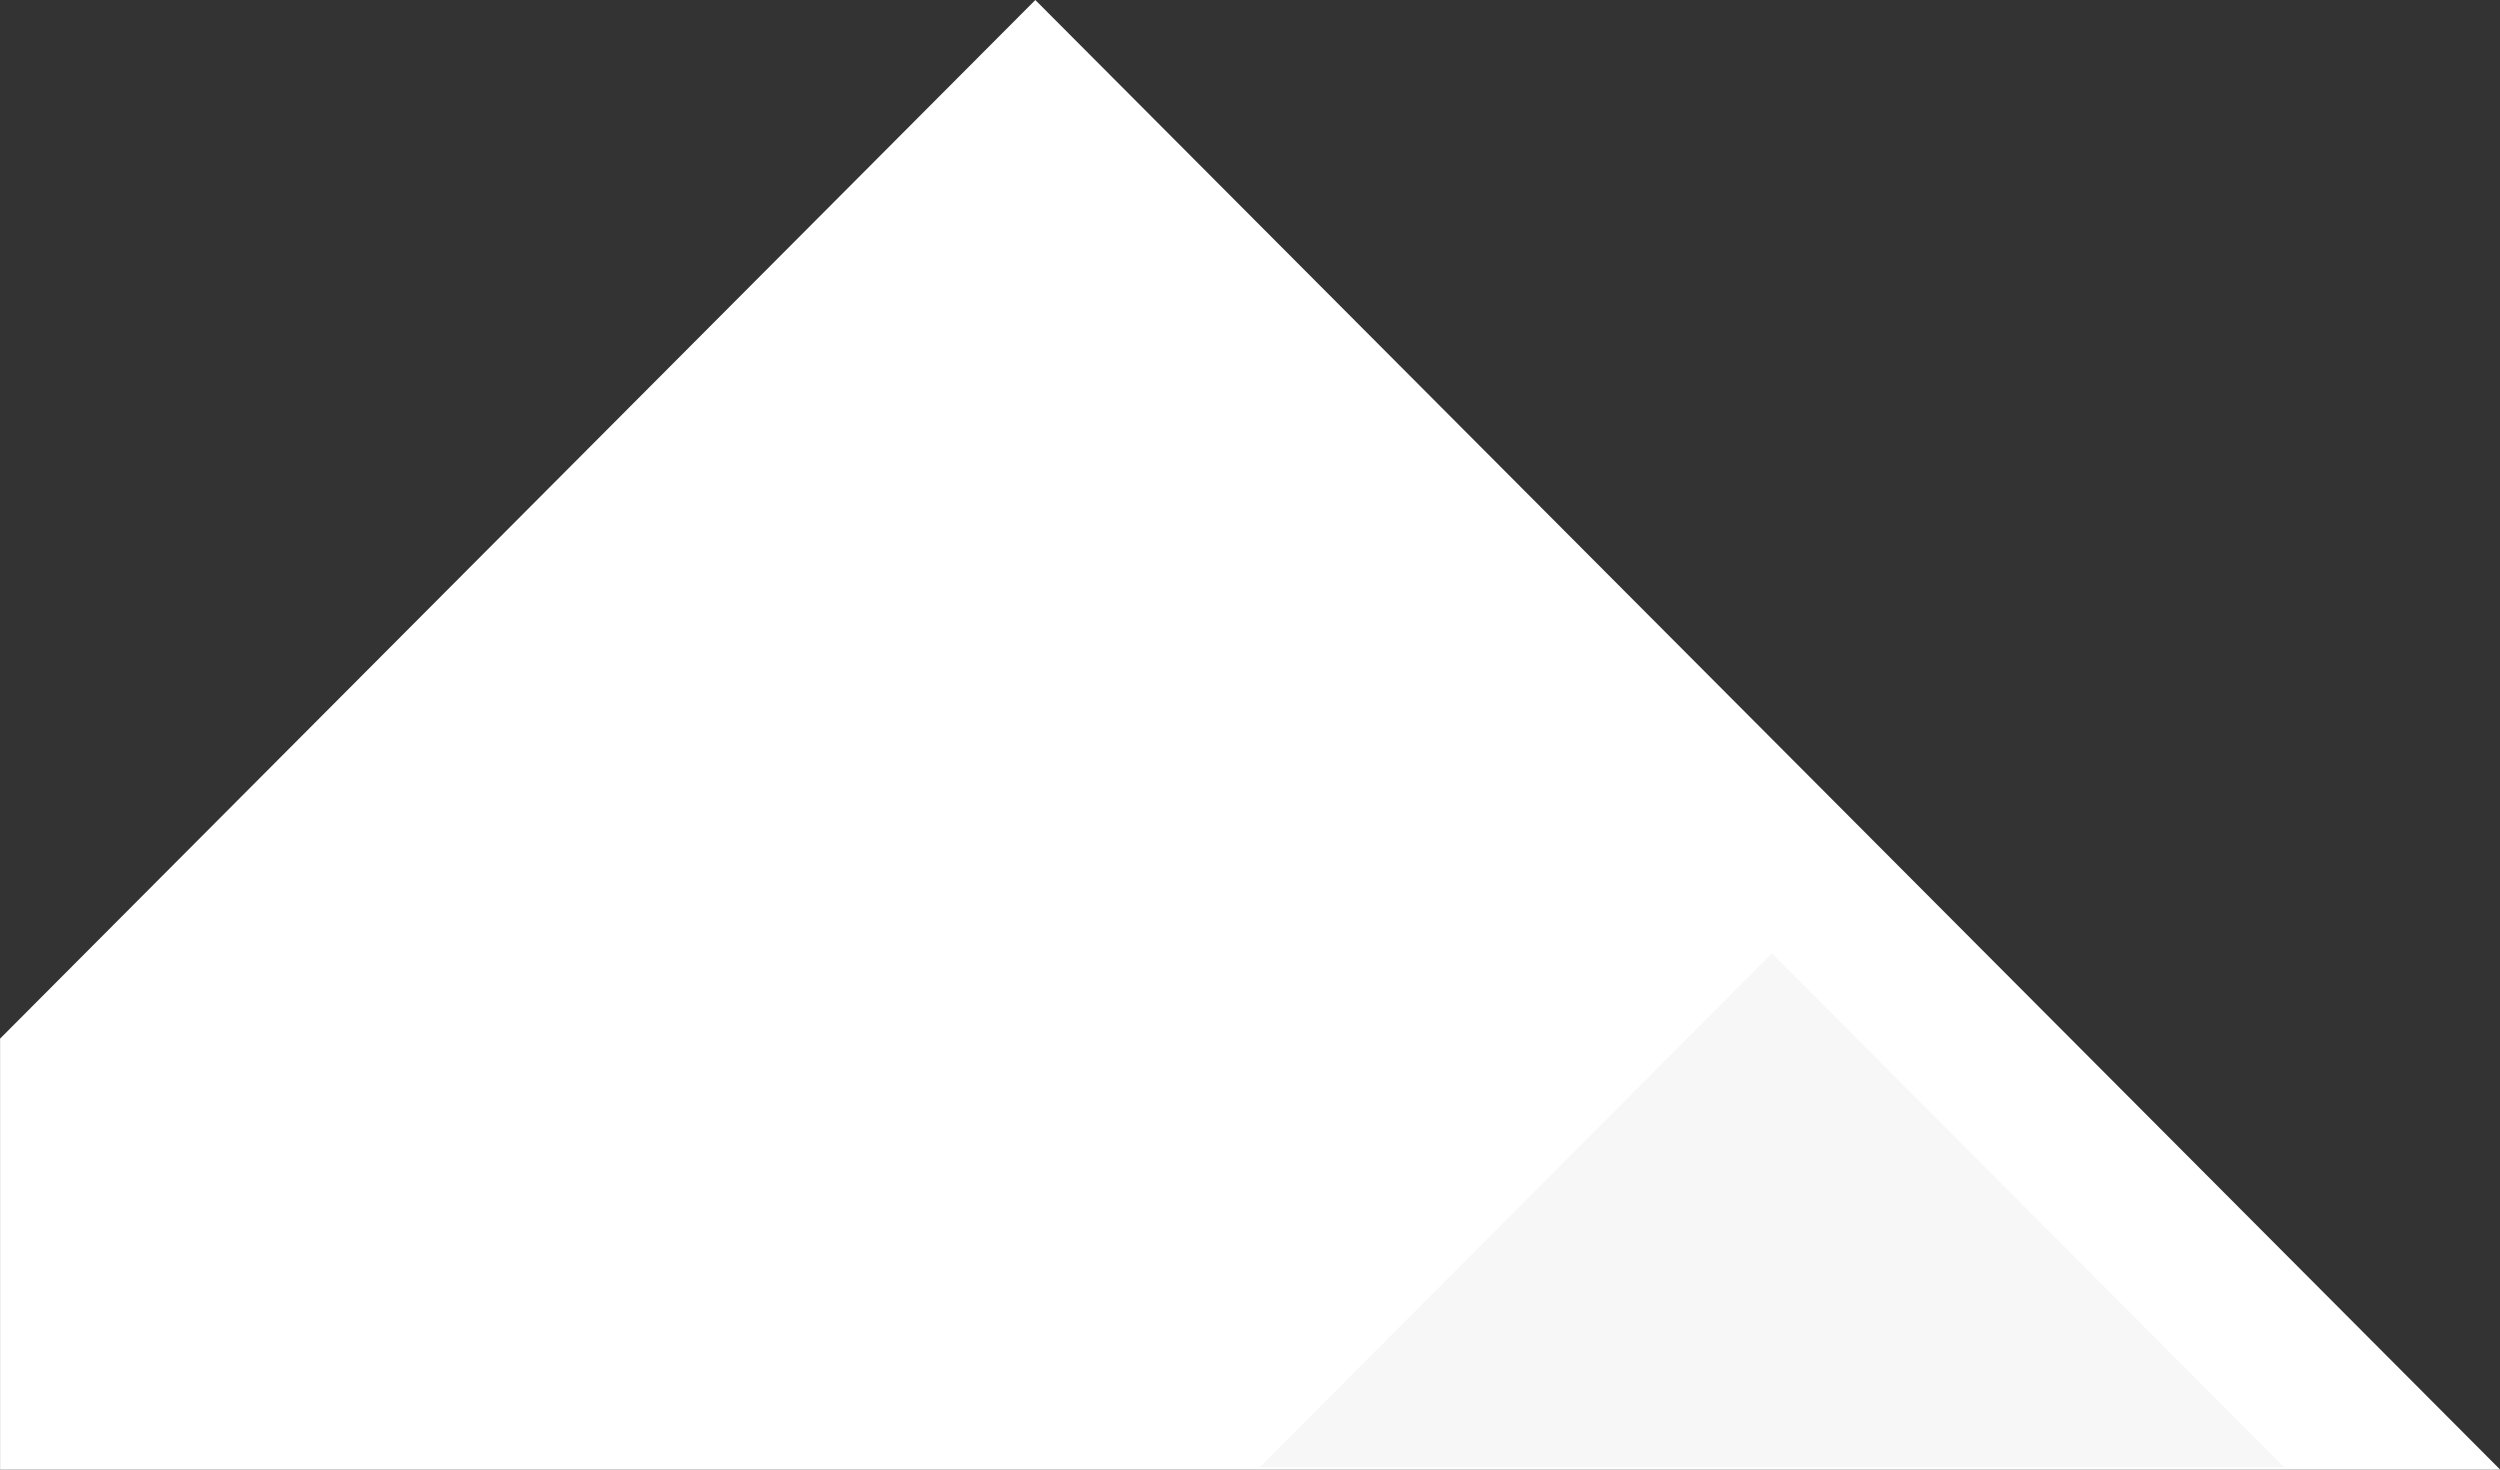 <?xml version="1.0" encoding="UTF-8" standalone="no"?>
<!-- Created with Inkscape (http://www.inkscape.org/) -->

<svg
   xmlns:dc="http://purl.org/dc/elements/1.1/"
   xmlns:cc="http://creativecommons.org/ns#"
   xmlns:rdf="http://www.w3.org/1999/02/22-rdf-syntax-ns#"
   xmlns:svg="http://www.w3.org/2000/svg"
   xmlns="http://www.w3.org/2000/svg"
   xmlns:sodipodi="http://sodipodi.sourceforge.net/DTD/sodipodi-0.dtd"
   xmlns:inkscape="http://www.inkscape.org/namespaces/inkscape"
   width="660"
   height="388"
   viewBox="0 0 174.625 102.658"
   version="1.1"
   id="svg1828"
   inkscape:version="0.92.3 (unknown)"
   sodipodi:docname="vigrad_bg_2.svg">
  <rect x="0" y="0" width="174.625" height="102.658" fill="#333333" stroke="none"/>
  <defs
     id="defs1822">
    <clipPath
       clipPathUnits="userSpaceOnUse"
       id="clipPath390-4">
      <path
         d="m 745.936,21 h 304.04 v 453.351 h -304.04 z"
         id="path388-9"
         inkscape:connector-curvature="0" />
    </clipPath>
    <clipPath
       clipPathUnits="userSpaceOnUse"
       id="clipPath398-0">
      <path
         d="M 755.185,125.4 H 1036.24 V -16.019 H 755.185 Z"
         id="path396-2"
         inkscape:connector-curvature="0" />
    </clipPath>
  </defs>
  <sodipodi:namedview
     id="base"
     pagecolor="#ffffff"
     bordercolor="#666666"
     borderopacity="1.0"
     inkscape:pageopacity="0.0"
     inkscape:pageshadow="2"
     inkscape:zoom="0.35"
     inkscape:cx="400"
     inkscape:cy="560"
     inkscape:document-units="px"
     inkscape:current-layer="g2420"
     showgrid="false"
     showguides="true"
     inkscape:guide-bbox="true"
     inkscape:object-nodes="false"
     inkscape:snap-others="false"
     units="px"
     inkscape:window-width="1920"
     inkscape:window-height="1153"
     inkscape:window-x="0"
     inkscape:window-y="25"
     inkscape:window-maximized="1">
    <sodipodi:guide
       position="185.775,229.81"
       orientation="0,1"
       id="guide2409"
       inkscape:locked="false" />
  </sodipodi:namedview>
  <g
     inkscape:label="Layer 1"
     inkscape:groupmode="layer"
     id="layer1"
     transform="translate(0,-194.342)">
    <g
       id="g2420"
       transform="matrix(0.997,0,0,1.001,-3.771,193.425)"
       style="stroke-width:1.001">
      <path
         inkscape:connector-curvature="0"
         id="path382-4"
         transform="scale(0.265)"
         d="M 287.99,3.461 14.293,276.949 v 114.316 H 676.09 Z"
         style="fill:#ffffff;fill-opacity:1;fill-rule:nonzero;stroke:none;stroke-width:1.335" />
      <g
         transform="matrix(0.347,0,0,-0.347,-182.887,110.607)"
         id="g384-0"
         style="display:inline;fill:#e6e6e6;stroke-width:1.016">
        <g
           clip-path="url(#clipPath390-4)"
           id="g386-1"
           style="fill:#e6e6e6;stroke-width:1.016">
          <g
             id="g392-9"
             style="fill:#e6e6e6;stroke-width:1.016">
            <g
               id="g394-6"
               style="fill:#e6e6e6;stroke-width:1.016" />
            <g
               id="g406-2"
               style="fill:#e6e6e6;stroke-width:1.016">
              <g
                 style="opacity:0.31;fill:#e6e6e6;stroke-width:1.016"
                 id="g404-1"
                 clip-path="url(#clipPath398-0)">
                <g
                   id="g402-2"
                   transform="translate(895.712,124.4)"
                   style="fill:#e6e6e6;stroke-width:1.016">
                  <path
                     inkscape:connector-curvature="0"
                     id="path400-0"
                     style="fill:#e6e6e6;fill-opacity:1;fill-rule:nonzero;stroke:none;stroke-width:1.016"
                     d="M 0,0 -139.528,-139.42 H 139.528 Z" />
                </g>
              </g>
            </g>
          </g>
        </g>
      </g>
    </g>
  </g>
</svg>

